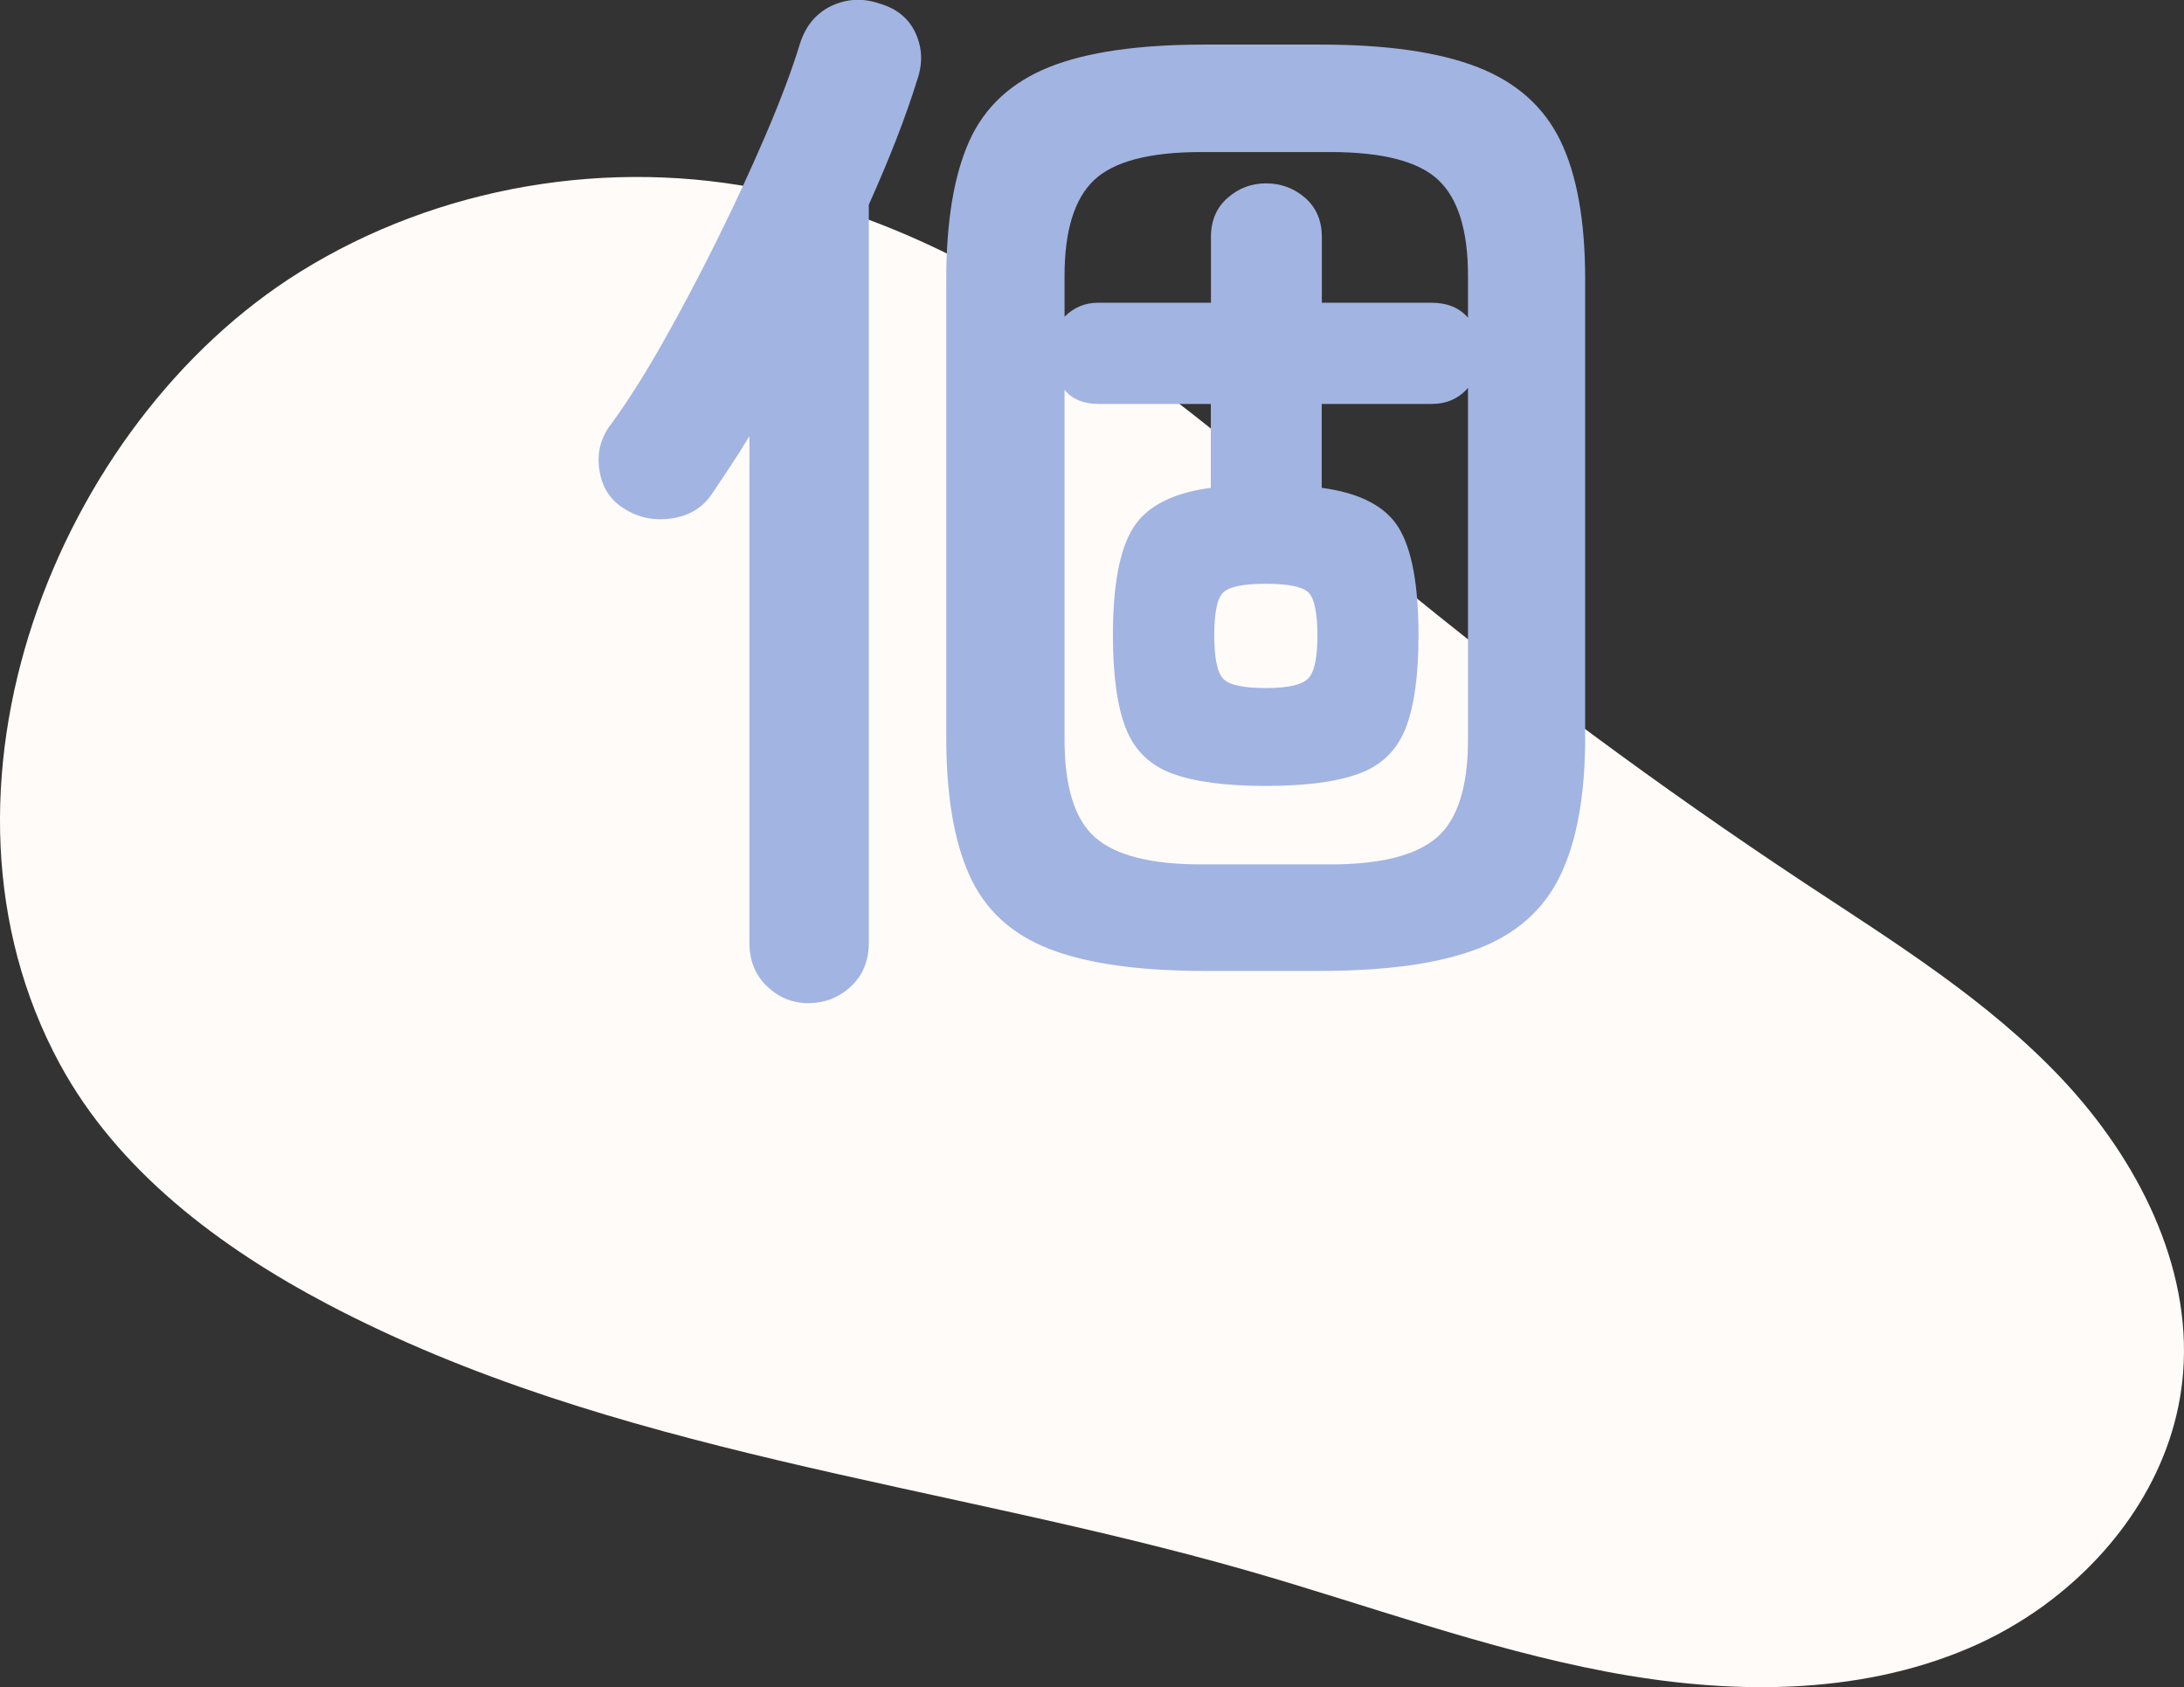 <?xml version="1.0" encoding="UTF-8"?><svg id="_レイヤー_2" xmlns="http://www.w3.org/2000/svg" viewBox="0 0 177.83 137.37"><rect x="0" y="0" width="177.83" height="137.37" fill="#333333" stroke="none"/><defs><style>.cls-1{fill:#fffbf8;}.cls-2{fill:#a2b4e2;}</style></defs><g id="_レイヤー_1-2"><path class="cls-1" d="m166.5,130.66c6.16-4.51,10.67-11.27,11.26-18.92.68-8.75-3.75-17.37-9.81-23.83-6.06-6.46-13.68-11.17-21.05-16.04-11.72-7.76-23.05-16.14-33.91-25.09-15.42-12.71-30.9-27.09-50.26-31.23-13.08-2.8-27.08-.39-38.29,6.58C4.61,34.46-7.2,64.36,4.87,86.63c4.73,8.72,13.06,14.95,21.79,19.55,23.2,12.21,49.92,14.53,75.01,21.73,9.69,2.78,19.21,6.31,29.1,8.19,9.88,1.88,20.37,2,29.52-1.9,2.19-.93,4.28-2.13,6.22-3.54Z"/><path class="cls-2" d="m65.84,81.68c-1.29,0-2.41-.45-3.37-1.36-.96-.91-1.45-2.09-1.45-3.55v-41.26c-.53.88-1.05,1.71-1.58,2.5-.53.79-1.02,1.53-1.49,2.23-.76,1.11-1.85,1.77-3.28,1.97-1.43.21-2.73-.07-3.9-.83-1.11-.7-1.77-1.75-1.97-3.15-.21-1.4.13-2.66,1.01-3.77,1.28-1.75,2.67-3.94,4.16-6.57,1.49-2.63,2.96-5.42,4.42-8.36,1.46-2.95,2.79-5.82,3.99-8.63,1.2-2.8,2.12-5.26,2.76-7.36.47-1.46,1.33-2.48,2.58-3.07,1.26-.58,2.55-.64,3.9-.18,1.4.41,2.38,1.21,2.93,2.41.55,1.2.6,2.47.13,3.81-.47,1.52-1.04,3.14-1.71,4.86-.67,1.72-1.42,3.49-2.23,5.3v60.09c0,1.46-.48,2.64-1.45,3.55-.96.9-2.12,1.36-3.46,1.36Zm32.23-2.63c-5.37,0-9.59-.6-12.66-1.8-3.07-1.2-5.23-3.2-6.48-6-1.26-2.8-1.88-6.54-1.88-11.21V22.73c0-4.73.63-8.48,1.88-11.26,1.25-2.77,3.42-4.77,6.48-6,3.07-1.23,7.28-1.84,12.66-1.84h9.46c5.37,0,9.63.61,12.79,1.84,3.15,1.23,5.4,3.23,6.74,6,1.34,2.77,2.01,6.53,2.01,11.26v37.31c0,4.67-.67,8.41-2.01,11.21-1.34,2.8-3.59,4.8-6.74,6-3.15,1.2-7.42,1.8-12.79,1.8h-9.46Zm21.46-53.17v-3.42c0-3.68-.8-6.28-2.41-7.8-1.61-1.52-4.54-2.28-8.8-2.28h-10.51c-4.2,0-7.11.76-8.72,2.28-1.61,1.52-2.41,4.12-2.41,7.8v3.33c.76-.76,1.66-1.14,2.72-1.14h9.2v-5.34c0-1.34.45-2.41,1.36-3.2.9-.79,1.94-1.18,3.11-1.18,1.23,0,2.29.39,3.2,1.18.9.79,1.36,1.85,1.36,3.2v5.34h8.93c1.28,0,2.28.41,2.98,1.23Zm-21.72,44.5h10.51c4.09,0,6.98-.73,8.67-2.19,1.69-1.46,2.54-4.12,2.54-7.97v-28.64c-.76.88-1.75,1.31-2.98,1.31h-8.93v6.83c3.09.41,5.18,1.49,6.26,3.24,1.08,1.75,1.62,4.67,1.62,8.76,0,3.27-.35,5.8-1.05,7.58-.7,1.78-1.96,3.01-3.77,3.68-1.81.67-4.35,1.01-7.62,1.01s-5.81-.34-7.62-1.01c-1.81-.67-3.07-1.9-3.77-3.68-.7-1.78-1.05-4.31-1.05-7.58,0-4.09.55-7.01,1.66-8.76,1.11-1.75,3.21-2.83,6.31-3.24v-6.83h-9.11c-1.23,0-2.16-.38-2.8-1.14v28.47c0,3.85.83,6.51,2.5,7.97,1.66,1.46,4.54,2.19,8.63,2.19Zm5.26-14.36c1.81,0,2.96-.26,3.46-.79.5-.53.74-1.69.74-3.5s-.25-3.04-.74-3.5c-.5-.47-1.65-.7-3.46-.7s-2.96.23-3.46.7c-.5.47-.74,1.64-.74,3.5s.25,3.05.74,3.55c.5.5,1.65.74,3.46.74Z"/></g></svg>